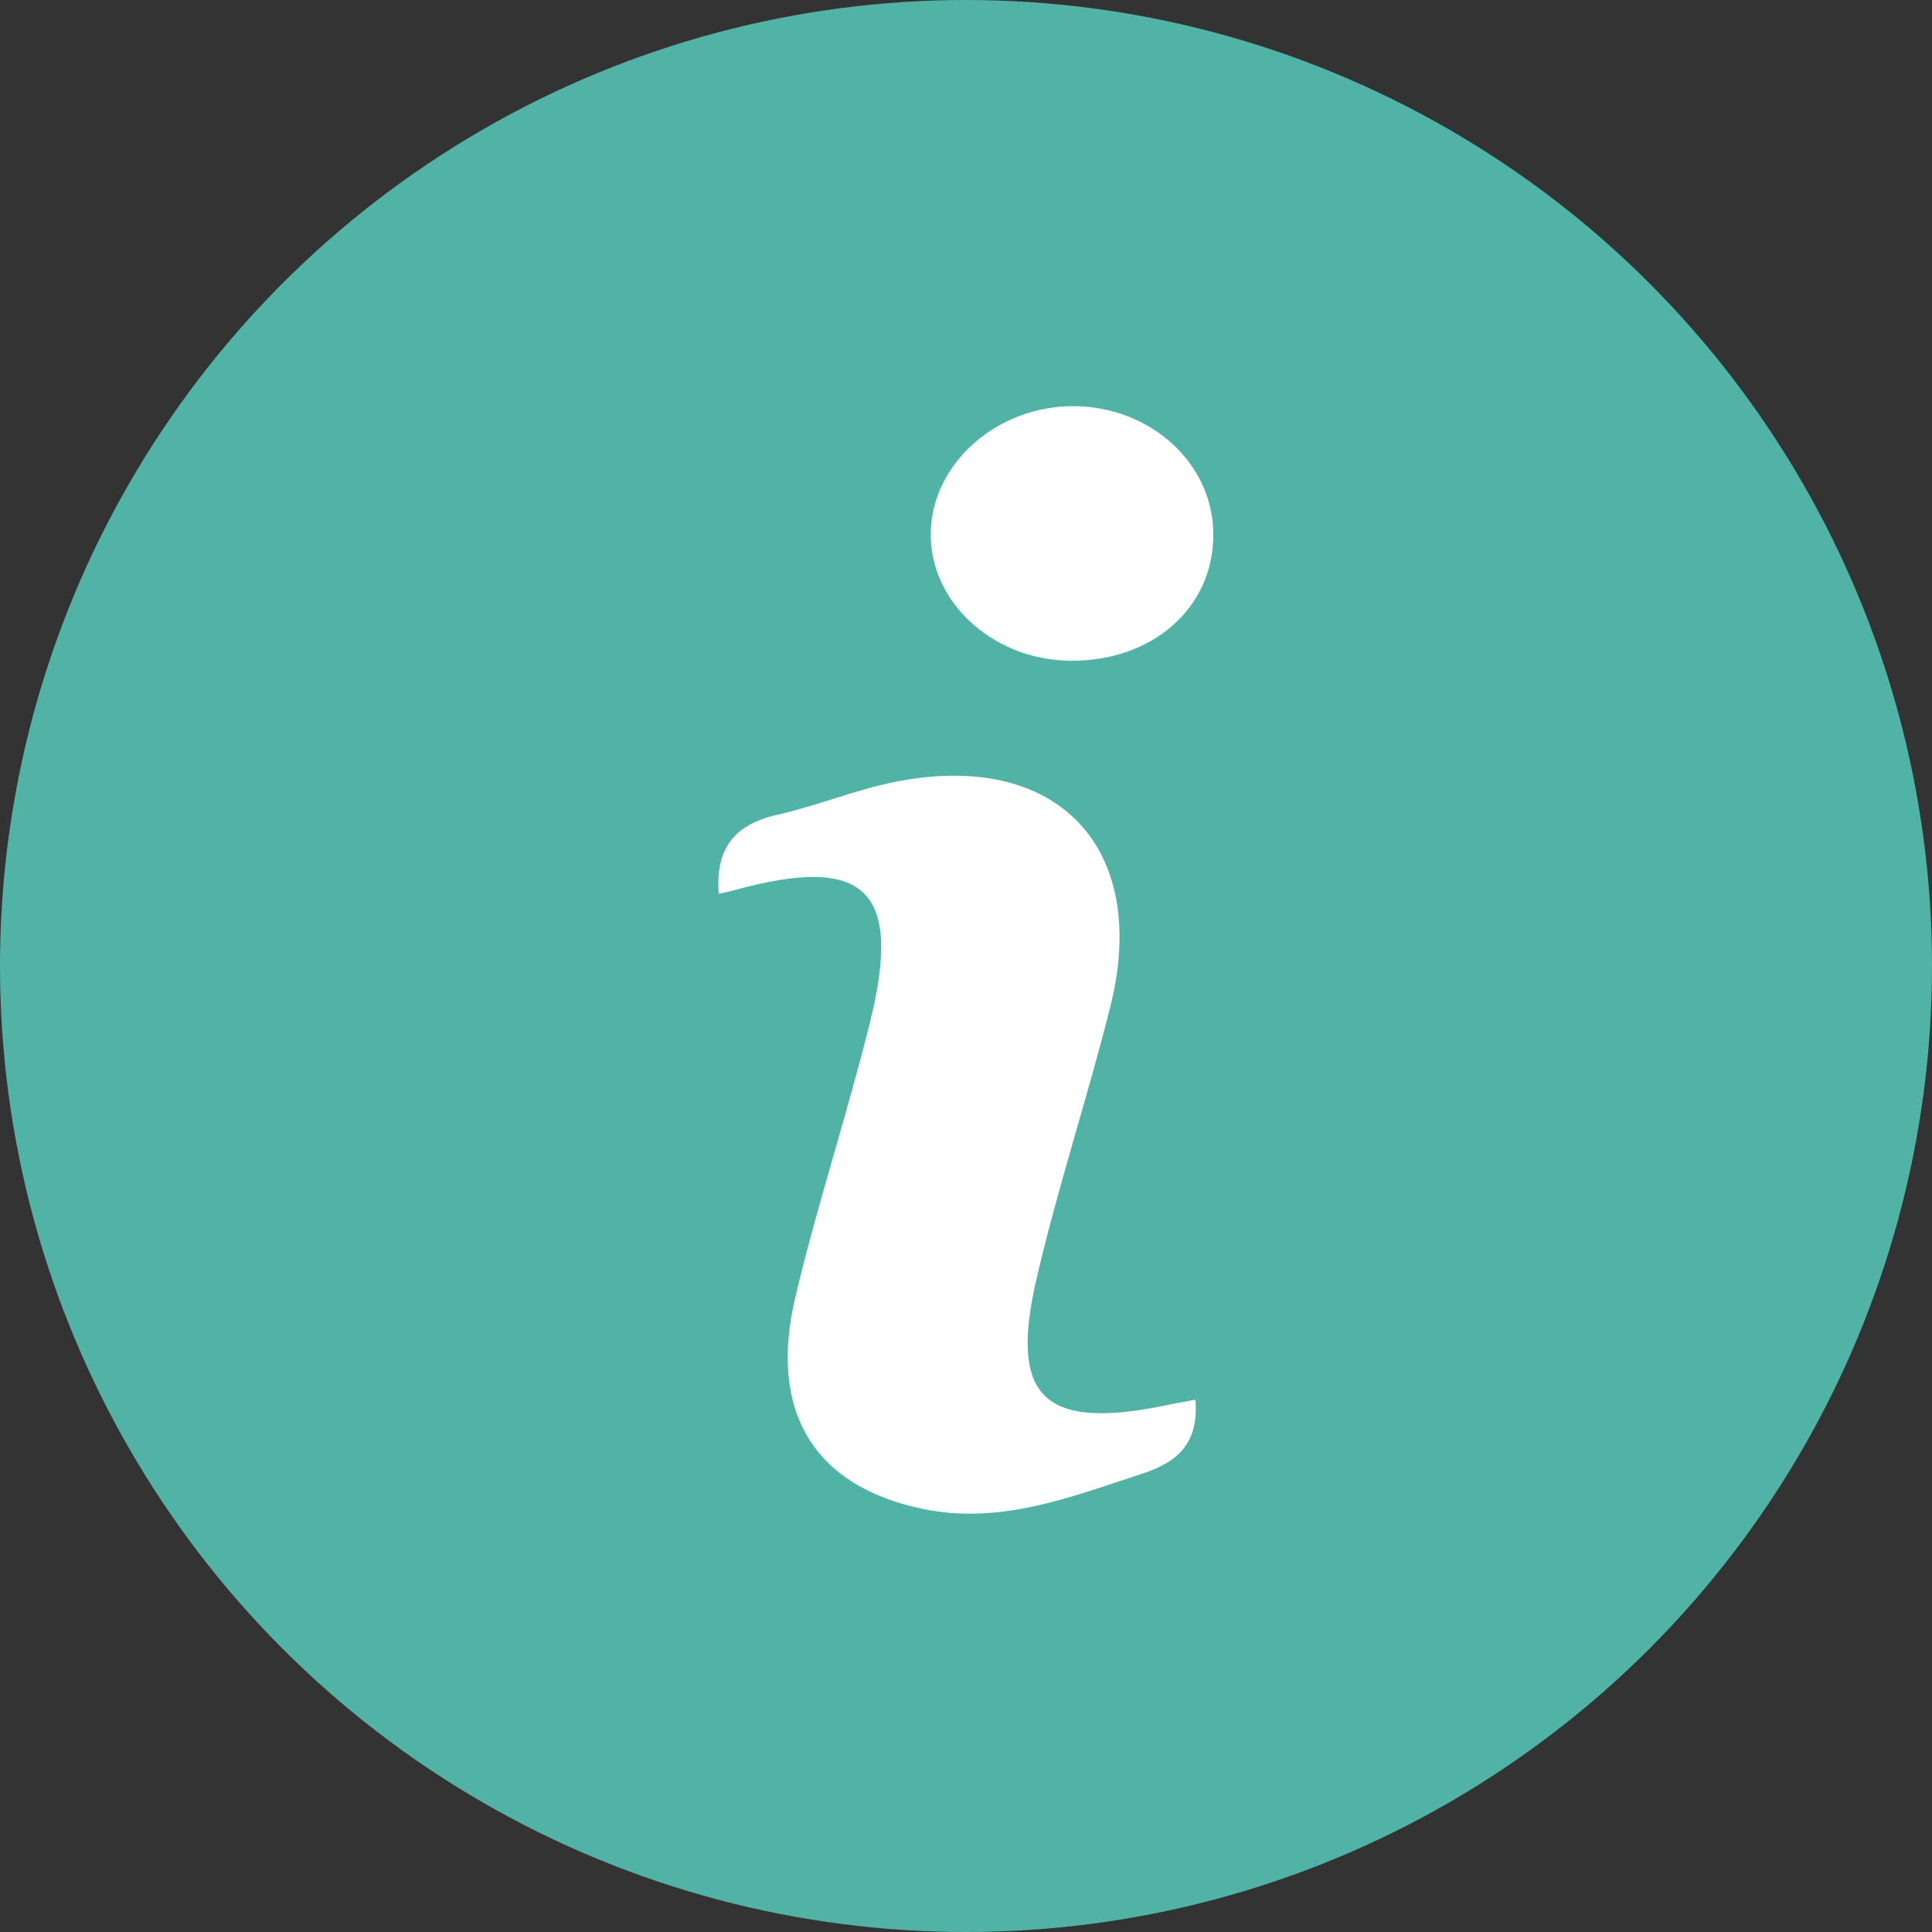 <?xml version="1.0" encoding="utf-8"?>
<!-- Generator: Adobe Illustrator 21.0.0, SVG Export Plug-In . SVG Version: 6.00 Build 0)  -->
<svg version="1.1" id="圖層_1" xmlns="http://www.w3.org/2000/svg" xmlns:xlink="http://www.w3.org/1999/xlink" x="0px" y="0px"
	 viewBox="0 0 800 800" style="enable-background:new 0 0 800 800;" xml:space="preserve">
<rect x="0" y="0" width="800" height="800" fill="#333333" stroke="none"/>
<style type="text/css">
	.st0{fill:#51B3A6;}
	.st1{fill:#FFFFFF;}
</style>
<g>
	<circle class="st0" cx="400" cy="400" r="400"/>
	<path class="st1" d="M495,579.6c1.4,17.8-7,25.7-22,30.6c-29.7,9.7-58.8,21.3-90.9,14.6c-45-9.3-64.1-40.2-52.7-88
		c9-38,21.4-75.3,30.8-113.3c13.7-55.1-1.9-69.8-56.1-54.9c-1.9,0.5-3.7,0.9-6.5,1.5c-1.4-18.5,6.3-28.7,24.2-32.7
		c16.4-3.7,32.2-10.3,48.6-13.6c67-13.5,105.9,26.8,89.4,92.9c-9.5,37.9-21.9,75.2-30.7,113.3c-11.1,48.2,3,61.8,51.3,52.4
		C485,581.4,489.5,580.6,495,579.6z"/>
	<path class="st1" d="M443,273.6c-32.1-0.4-58.2-24.5-57.6-53.2c0.6-28.7,27.6-52.4,59.2-52.2c31.9,0.1,57.8,23.8,57.8,53
		C502.6,251.6,477.2,274,443,273.6z"/>
</g>
</svg>
